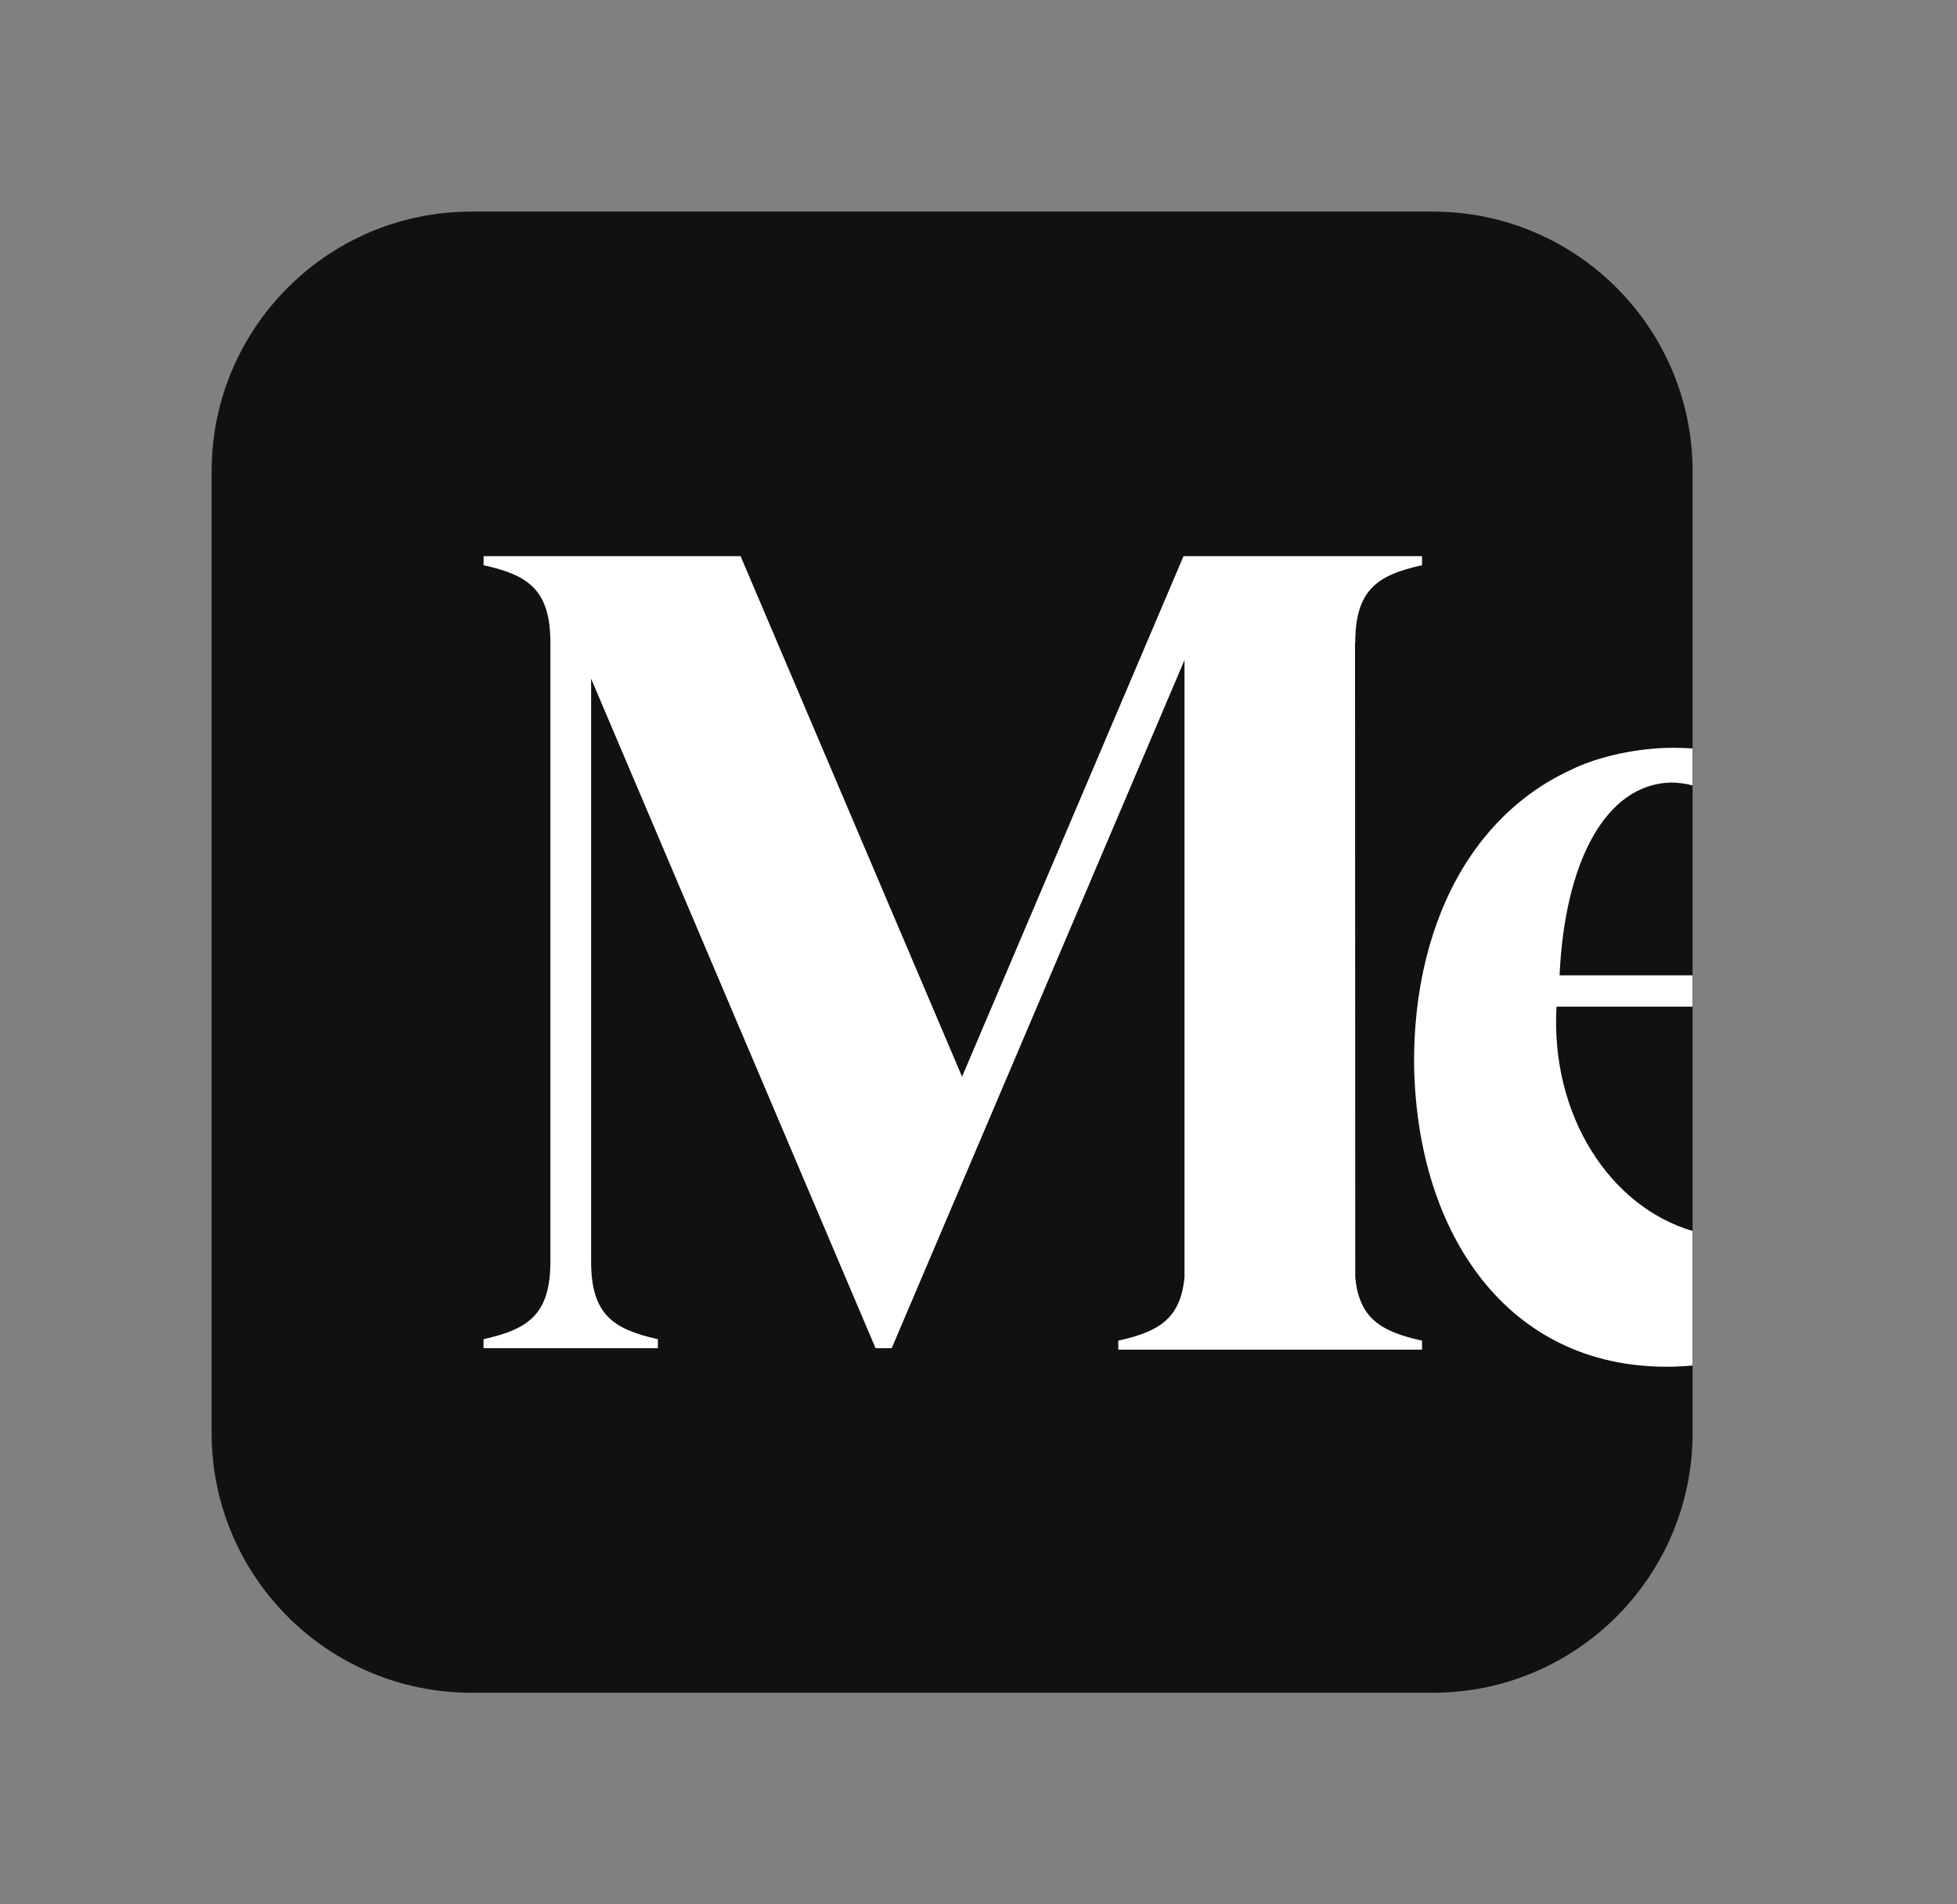 <svg width="37" height="36" viewBox="0 0 37 36" fill="none" xmlns="http://www.w3.org/2000/svg">
<rect x="0" y="0" width="37" height="36" fill="#808080" stroke="none"/>
<g clip-path="url(#clip0_398_1039)">
<path d="M27.089 4H8.913C6.2 4 4.001 6.199 4.001 8.912V27.088C4.001 29.801 6.2 32 8.913 32H27.089C29.802 32 32.001 29.801 32.001 27.088V8.912C32.001 6.199 29.802 4 27.089 4Z" fill="#111111"/>
<path d="M32 23.27V25.814C31.841 25.829 31.677 25.837 31.508 25.837C28.502 25.837 26.81 23.333 26.737 20.2C26.734 20.079 26.735 19.958 26.738 19.839C26.74 19.764 26.742 19.69 26.746 19.616C26.748 19.576 26.75 19.539 26.753 19.498C26.756 19.456 26.759 19.415 26.762 19.373C26.871 17.99 27.316 16.759 28.051 15.848C28.508 15.283 29.056 14.852 29.679 14.564C30.225 14.289 30.993 14.137 31.619 14.137H31.646C31.765 14.137 31.883 14.141 32 14.149V14.848C31.876 14.814 31.743 14.796 31.601 14.793C30.335 14.819 29.58 16.336 29.486 18.438H32V19.03H29.429L29.428 19.031C29.312 21.079 30.433 22.809 32 23.27Z" fill="white"/>
<path d="M26.863 10.69L26.886 10.685V10.514H22.376L18.189 20.354L14.002 10.514H9.143V10.685L9.165 10.69C9.988 10.875 10.406 11.152 10.406 12.152V23.849C10.406 24.848 9.986 25.125 9.163 25.311L9.142 25.315V25.487H12.438V25.316L12.417 25.311C11.594 25.125 11.176 24.848 11.176 23.849V12.83L16.554 25.487H16.859L22.395 12.477V24.138C22.324 24.927 21.91 25.171 21.165 25.339L21.143 25.344V25.514H26.886V25.344L26.863 25.339C26.117 25.171 25.693 24.927 25.623 24.138L25.619 12.152H25.623C25.623 11.152 26.041 10.875 26.863 10.69Z" fill="white"/>
</g>
<defs>
<clipPath id="clip0_398_1039">
<rect width="28" height="28" fill="white" transform="translate(4.001 4)"/>
</clipPath>
</defs>
</svg>
